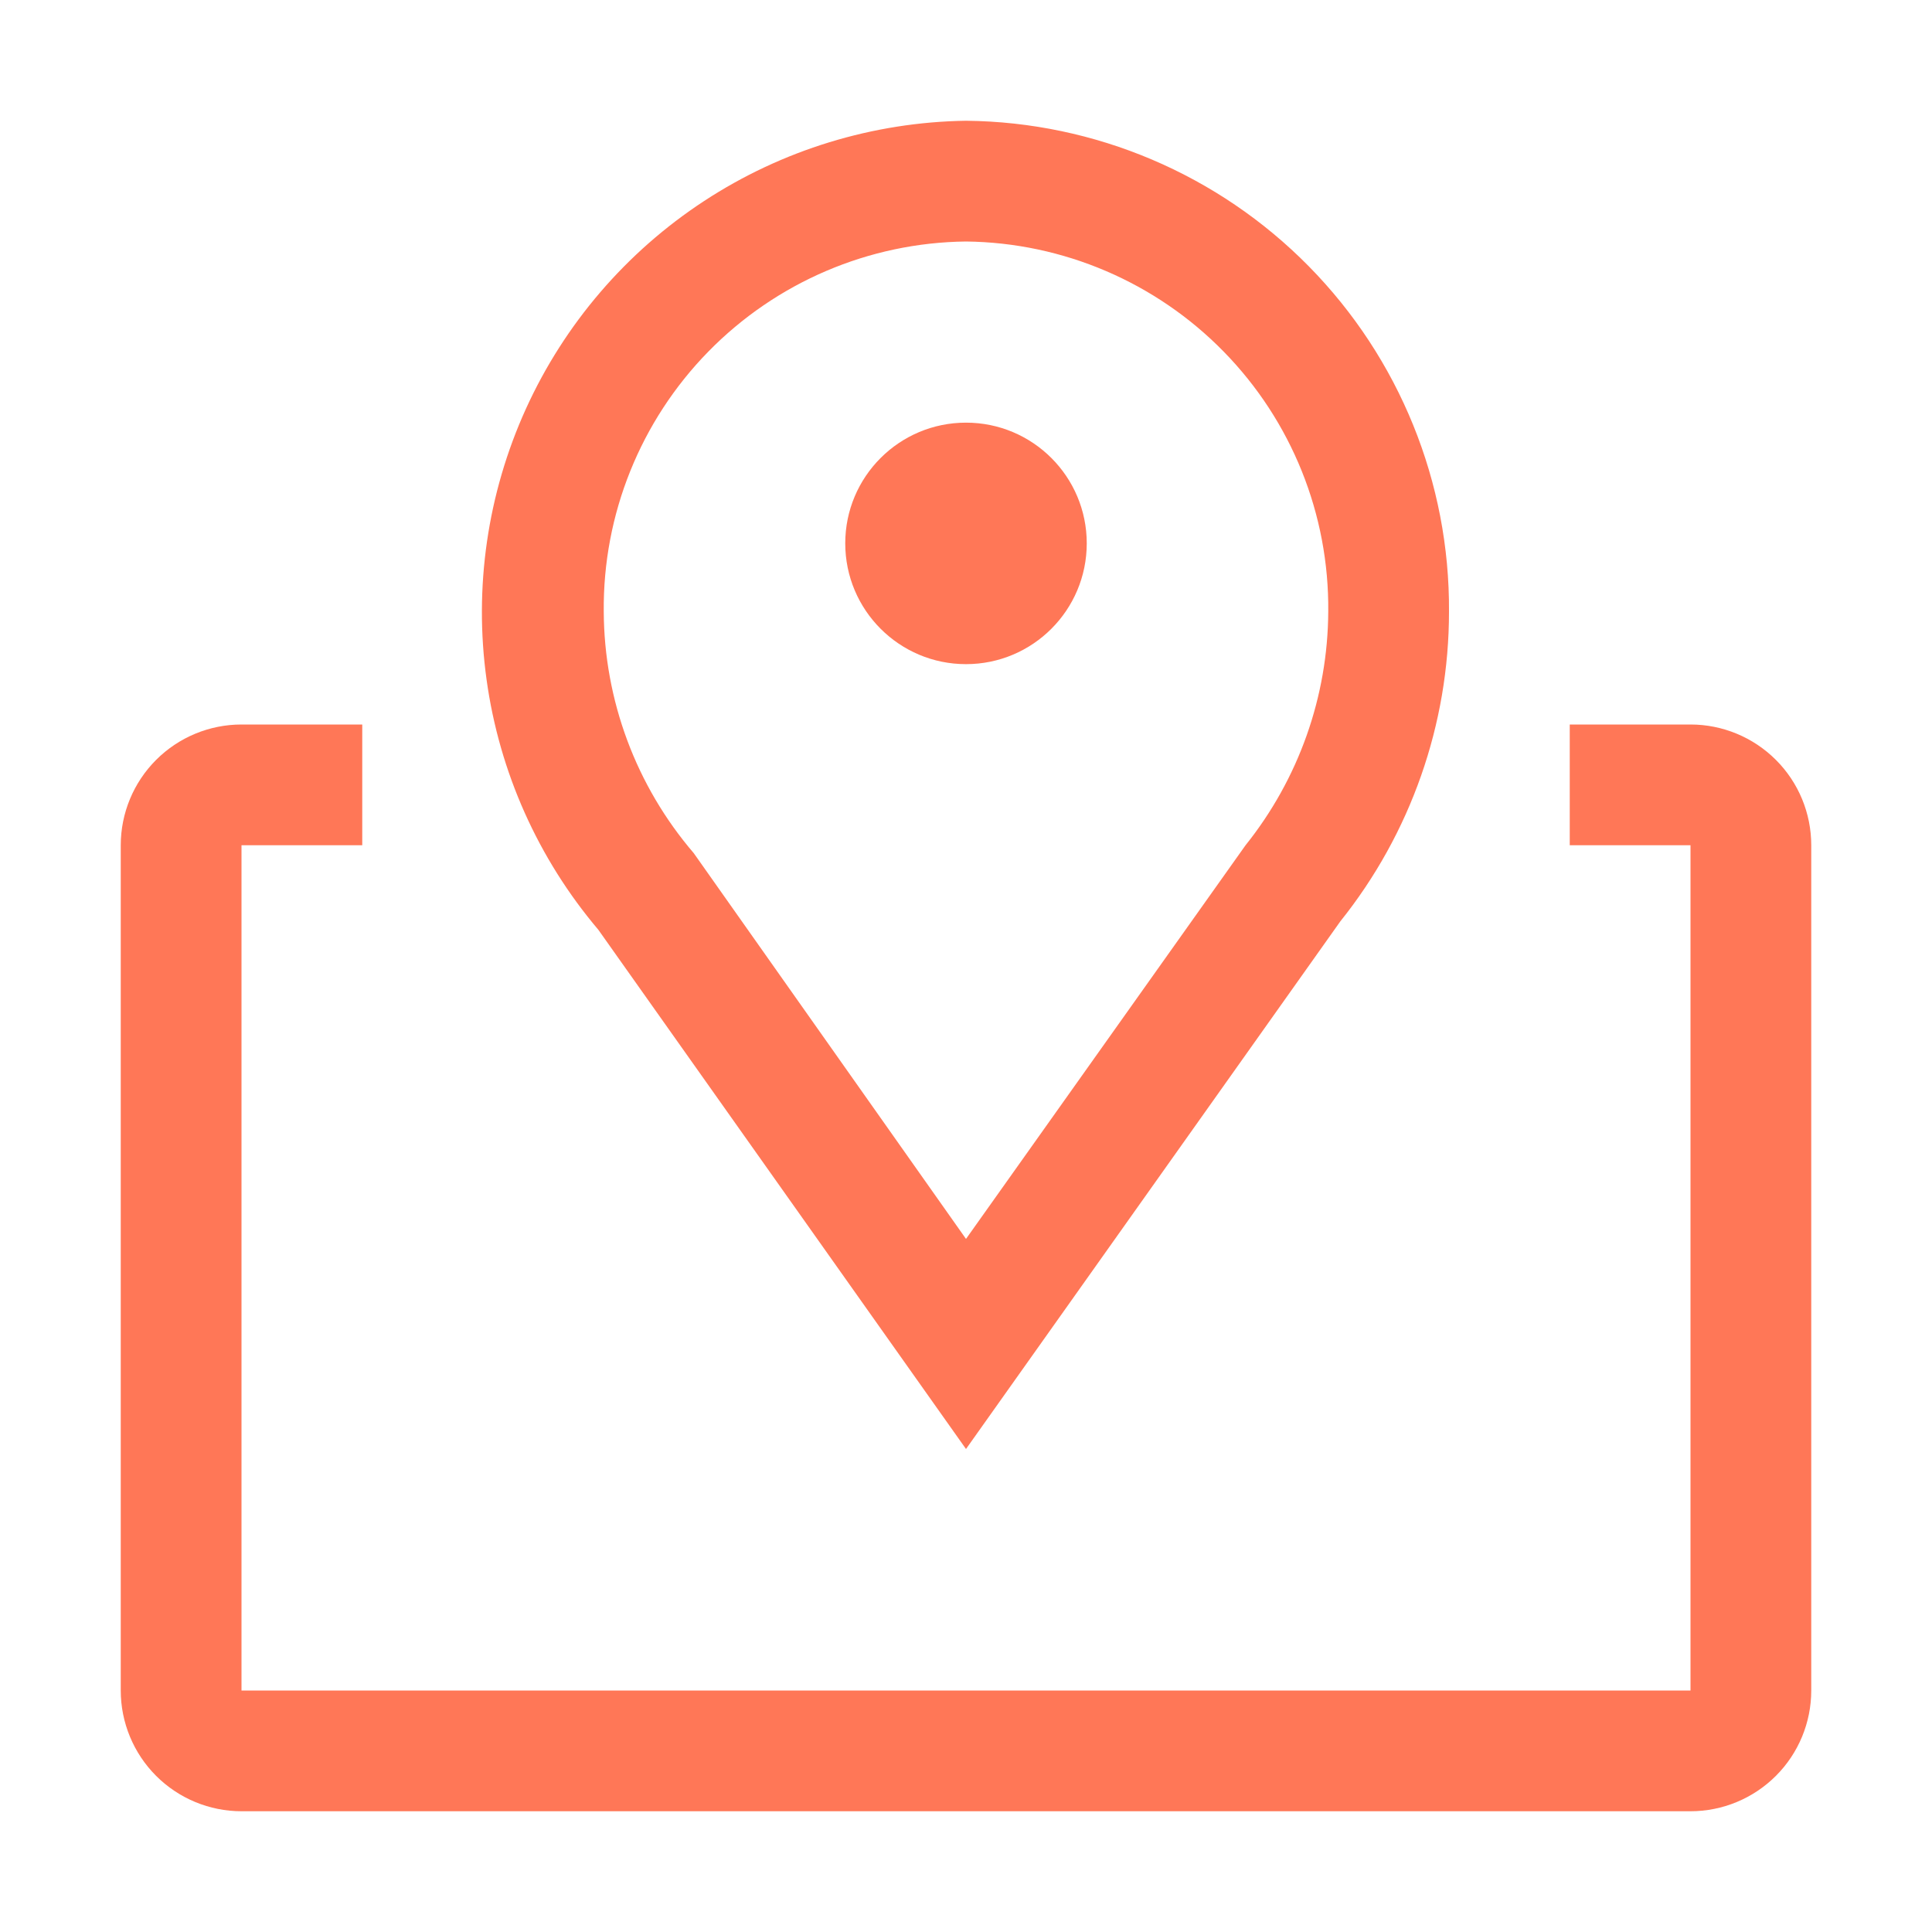 <svg width="42" height="42" viewBox="0 0 42 42" fill="none" xmlns="http://www.w3.org/2000/svg">
<path d="M21 31.5L13.007 20.212C11.699 18.668 10.856 16.783 10.578 14.778C10.299 12.773 10.596 10.73 11.433 8.887C12.271 7.044 13.615 5.477 15.308 4.369C17.002 3.26 18.976 2.655 21 2.625C23.806 2.653 26.486 3.791 28.454 5.791C30.422 7.791 31.518 10.49 31.5 13.296C31.501 15.743 30.668 18.118 29.138 20.029L21 31.5ZM21 5.25C18.889 5.274 16.875 6.135 15.398 7.644C13.922 9.152 13.104 11.185 13.125 13.296C13.134 15.222 13.827 17.083 15.081 18.546L21 26.933L27.077 18.375C28.232 16.933 28.866 15.143 28.875 13.296C28.896 11.185 28.079 9.152 26.602 7.644C25.126 6.135 23.111 5.274 21 5.25Z" fill="#FF7757"/>
<path d="M21 14.438C22.45 14.438 23.625 13.262 23.625 11.812C23.625 10.363 22.45 9.188 21 9.188C19.55 9.188 18.375 10.363 18.375 11.812C18.375 13.262 19.55 14.438 21 14.438Z" fill="#FF7757"/>
<path d="M36.75 15.75H34.125V18.375H36.75V36.75H5.25V18.375H7.875V15.75H5.25C4.554 15.75 3.886 16.027 3.394 16.519C2.902 17.011 2.625 17.679 2.625 18.375V36.75C2.625 37.446 2.902 38.114 3.394 38.606C3.886 39.098 4.554 39.375 5.25 39.375H36.75C37.446 39.375 38.114 39.098 38.606 38.606C39.099 38.114 39.375 37.446 39.375 36.75V18.375C39.375 17.679 39.099 17.011 38.606 16.519C38.114 16.027 37.446 15.75 36.75 15.75Z" fill="#FF7757"/>
</svg>
